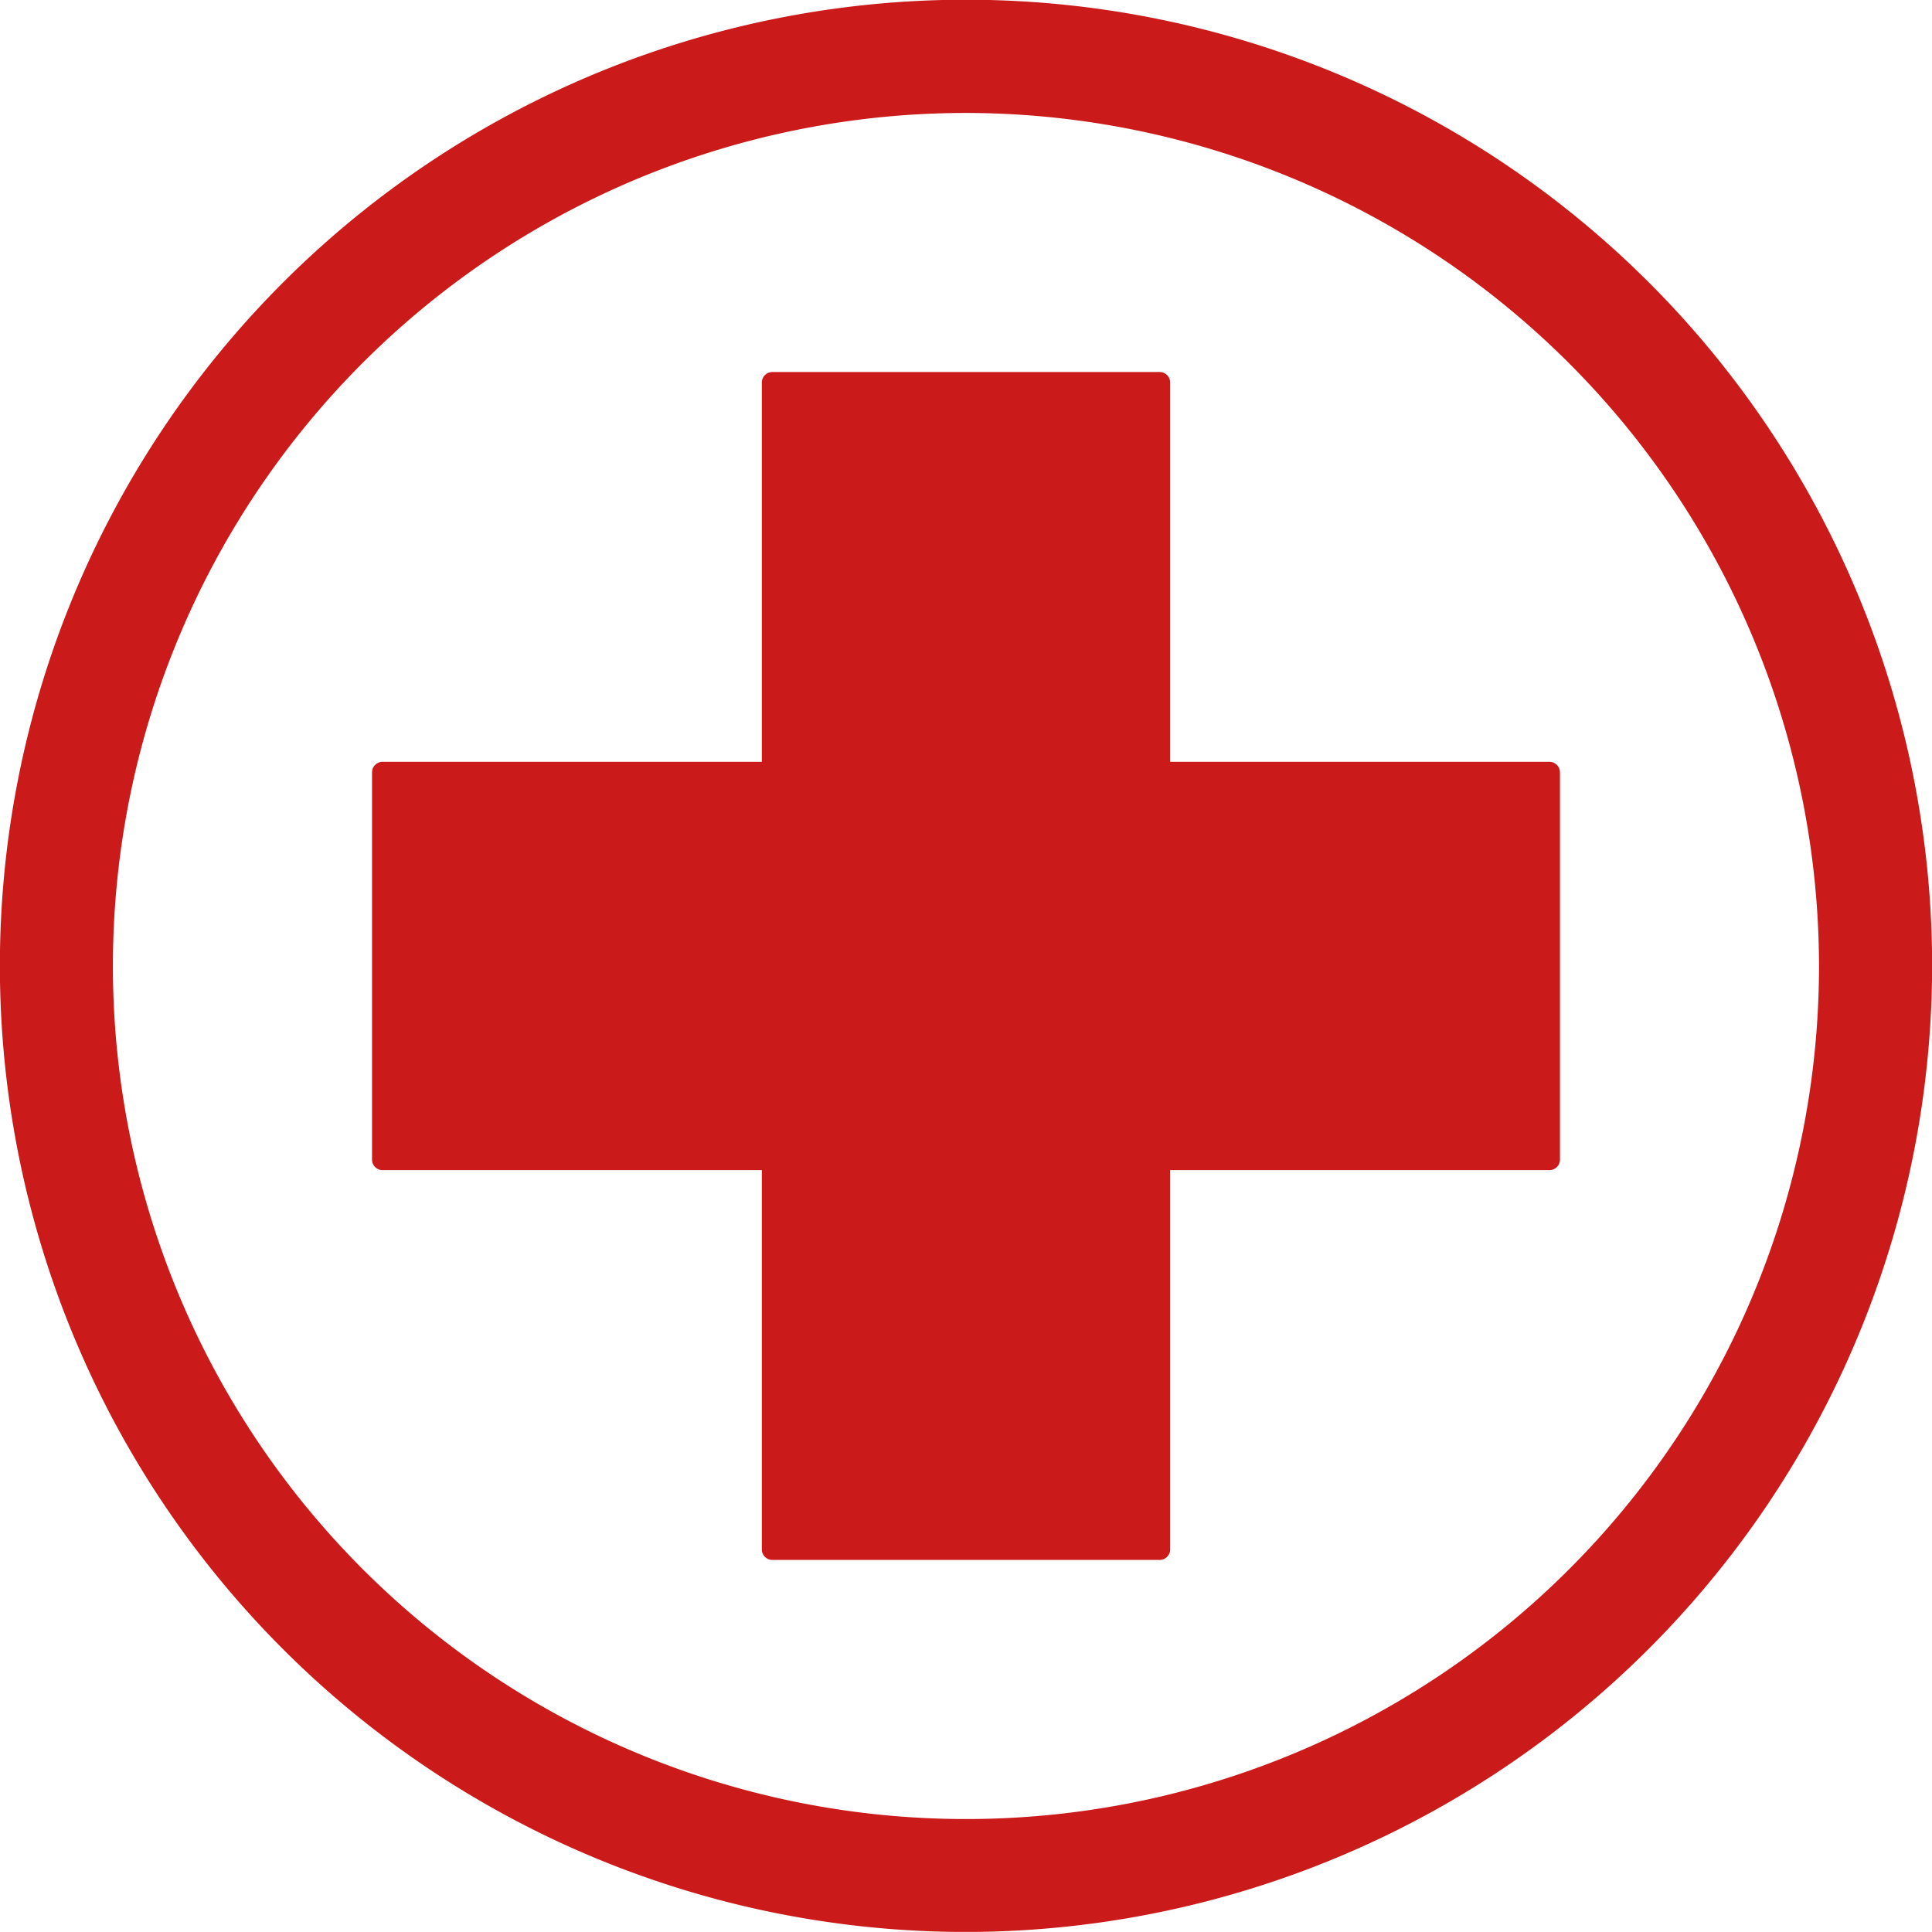 <svg xmlns="http://www.w3.org/2000/svg" width="49.194" height="49.192" viewBox="0 0 49.194 49.192">
  <g id="グループ_51687" data-name="グループ 51687" transform="translate(-275.122 -2315.866)">
    <path id="パス_84749" data-name="パス 84749" d="M314.575,2335.264h-9.657v-9.657a.269.269,0,0,0-.268-.268h-9.862a.269.269,0,0,0-.268.268v9.657h-9.657a.269.269,0,0,0-.268.268v9.861a.269.269,0,0,0,.268.268h9.657v9.657a.269.269,0,0,0,.268.268h9.862a.269.269,0,0,0,.268-.268v-9.657h9.657a.269.269,0,0,0,.268-.268v-9.861A.269.269,0,0,0,314.575,2335.264Z" fill="#cb1A1A"/>
    <path id="パス_84750" data-name="パス 84750" d="M299.719,2365.059a24.6,24.6,0,1,1,24.6-24.6A24.625,24.625,0,0,1,299.719,2365.059Zm0-46.317a21.721,21.721,0,1,0,21.72,21.72A21.745,21.745,0,0,0,299.719,2318.742Z" fill="#cb1A1A"/>
  </g>
</svg>
